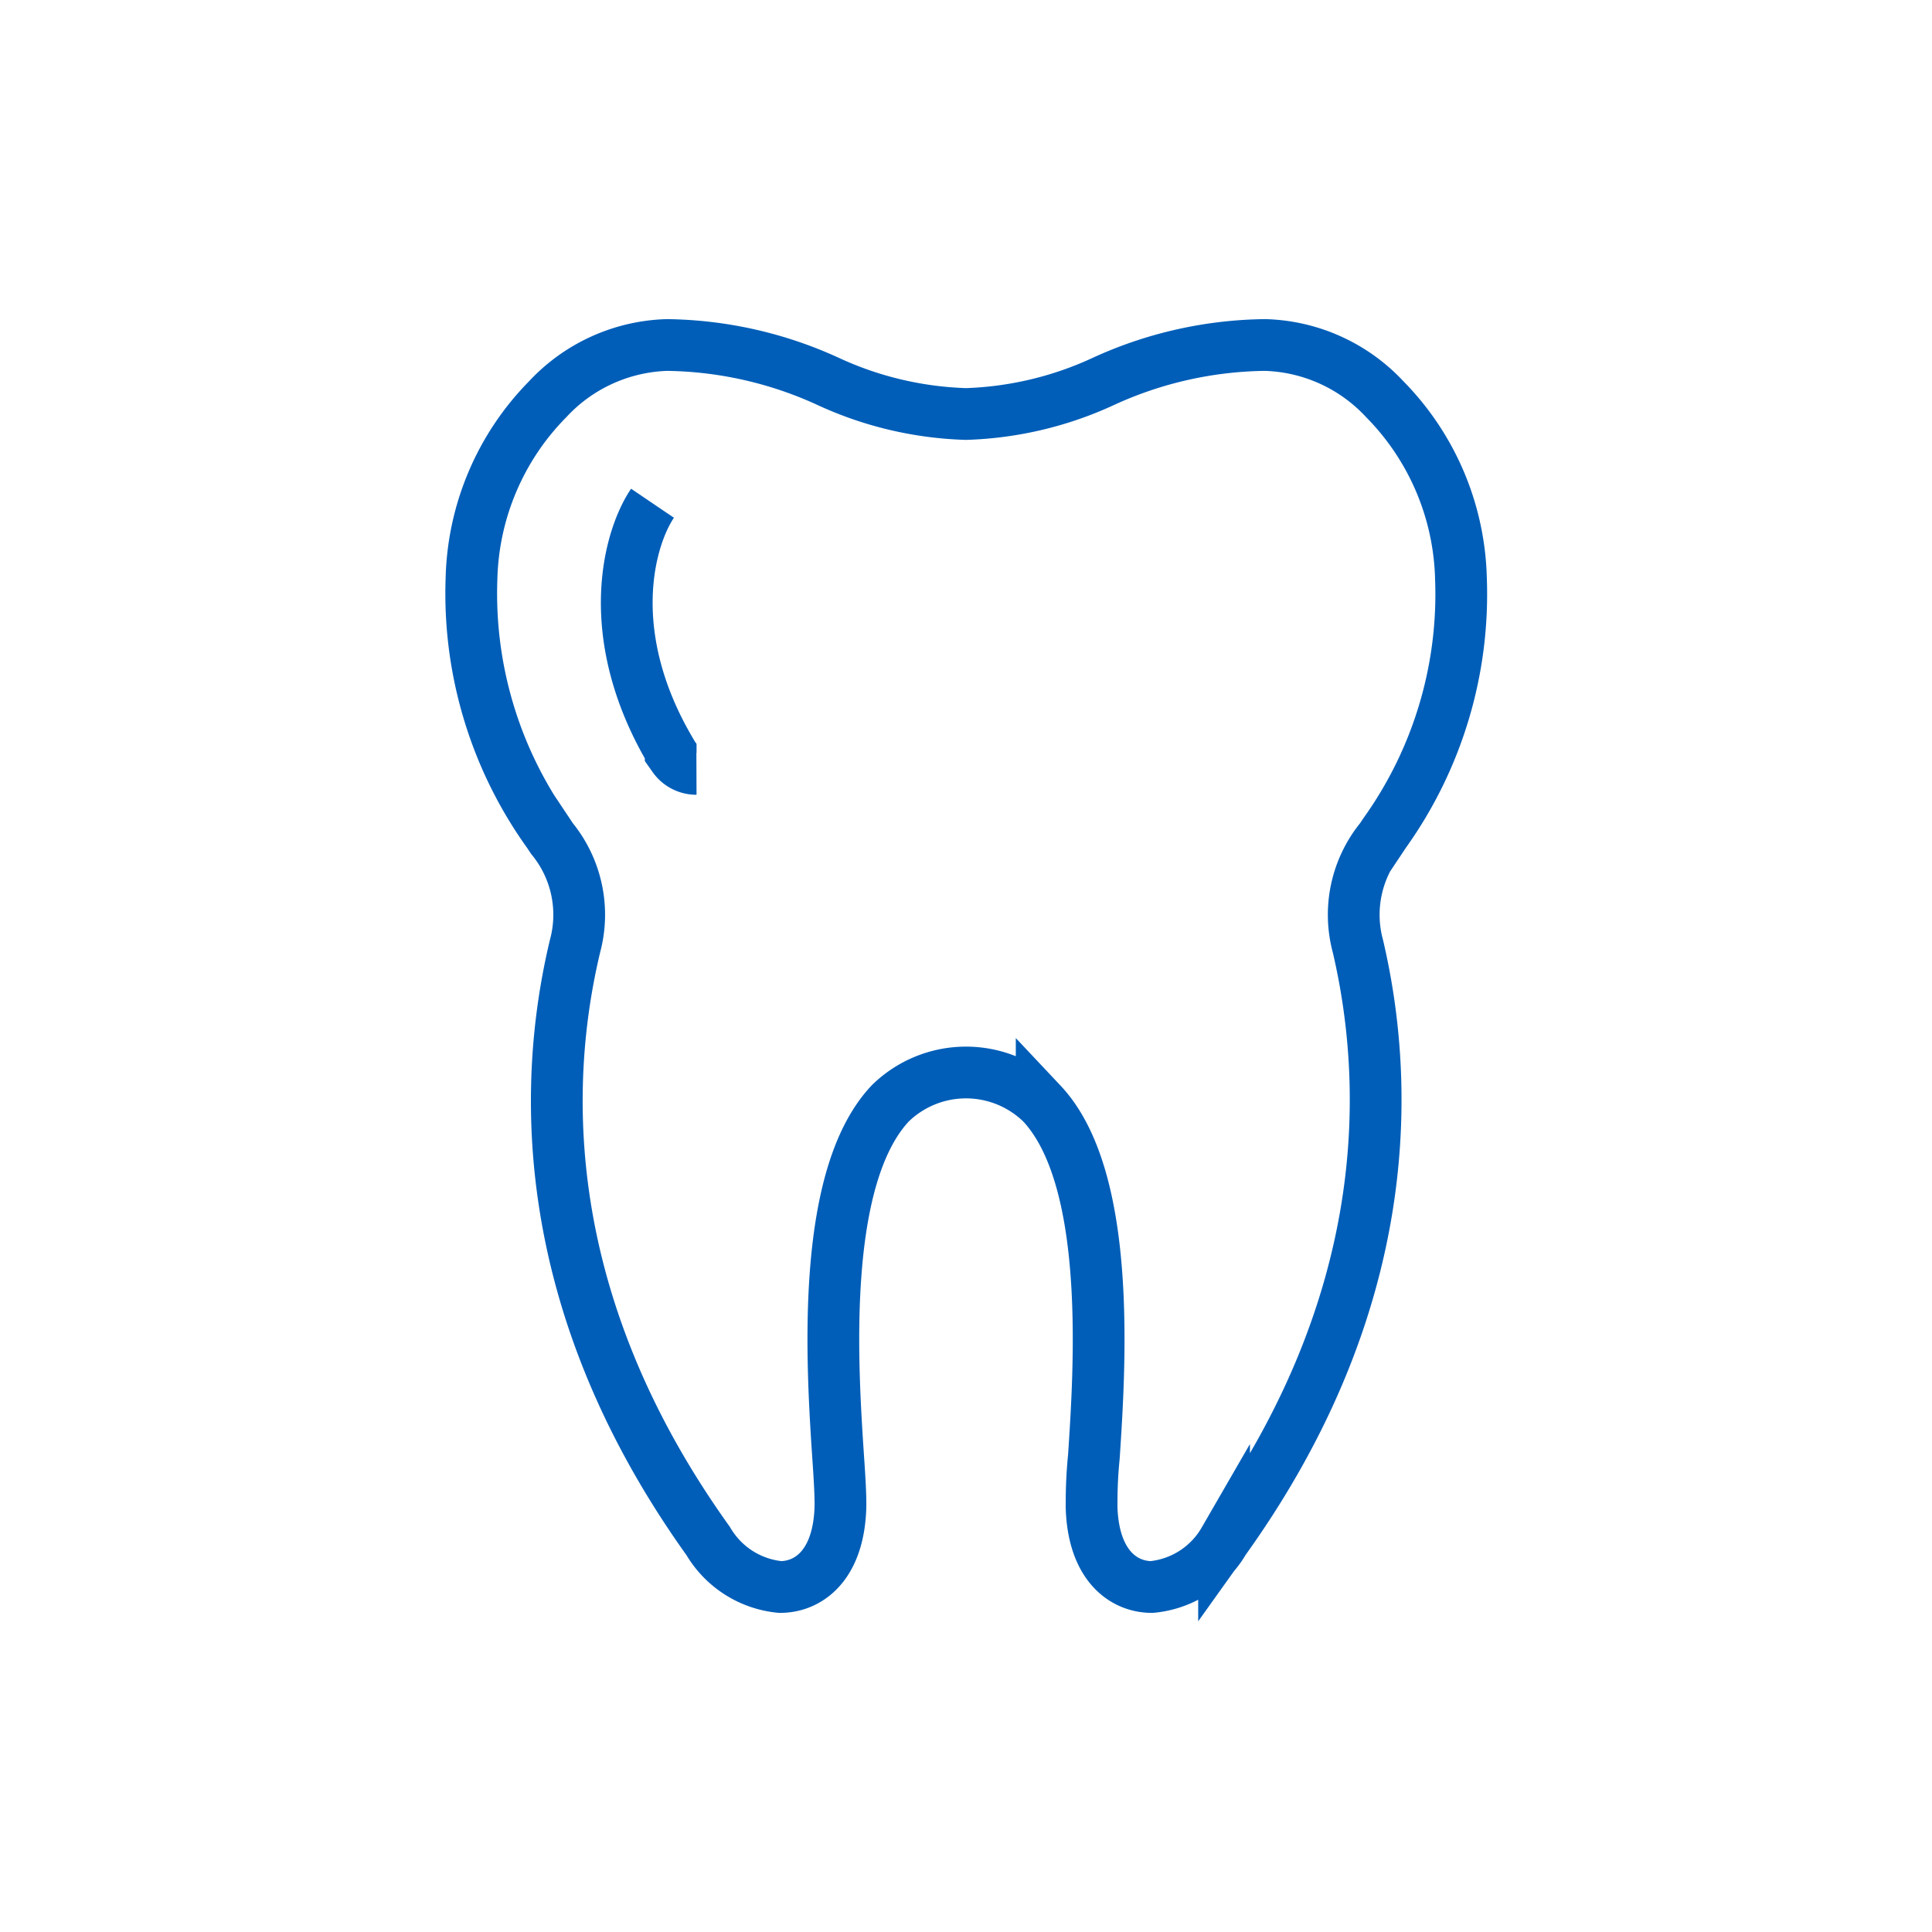 <?xml version="1.0" encoding="UTF-8"?> <svg xmlns="http://www.w3.org/2000/svg" id="Layer_1" data-name="Layer 1" width="84" height="84" viewBox="0 0 84 84"><defs><style>.cls-1{fill:none;stroke:#005eb8;stroke-width:2.25px;}</style></defs><g id="icon_icon-dental-copy" data-name="icon/icon-dental-copy"><path id="Stroke-1" class="cls-1" d="M50.08,69c-1.21,0-2.54-.91-2.62-3.46,0-.48,0-1.2.1-2.21.26-3.93.79-12.11-2.27-15.36a4.71,4.71,0,0,0-6.58,0c-3.06,3.25-2.53,11.43-2.27,15.36.07,1,.11,1.73.1,2.21C36.46,68.09,35.13,69,33.92,69a4.08,4.08,0,0,1-3.13-2l-.1-.14C23.4,56.6,23.55,47.21,25,41.14a5.23,5.23,0,0,0-1-4.68l-.16-.24A17.85,17.85,0,0,1,20.5,25.16a11.5,11.5,0,0,1,3.31-7.8A7.38,7.38,0,0,1,29,15,17.29,17.29,0,0,1,36,16.58,15.35,15.35,0,0,0,42,18a15.34,15.34,0,0,0,6-1.43A17.29,17.29,0,0,1,55,15a7.38,7.38,0,0,1,5.21,2.36,11.5,11.5,0,0,1,3.31,7.8,17.85,17.85,0,0,1-3.32,11.06l-.16.24a5.23,5.23,0,0,0-1,4.68c1.42,6.07,1.57,15.46-5.72,25.7l-.1.14A4.08,4.08,0,0,1,50.08,69ZM30.28,33.43a1.2,1.2,0,0,1-1-.53l-.12-.17,0-.06c-3-5.08-1.82-9.27-.79-10.79"></path></g></svg> 